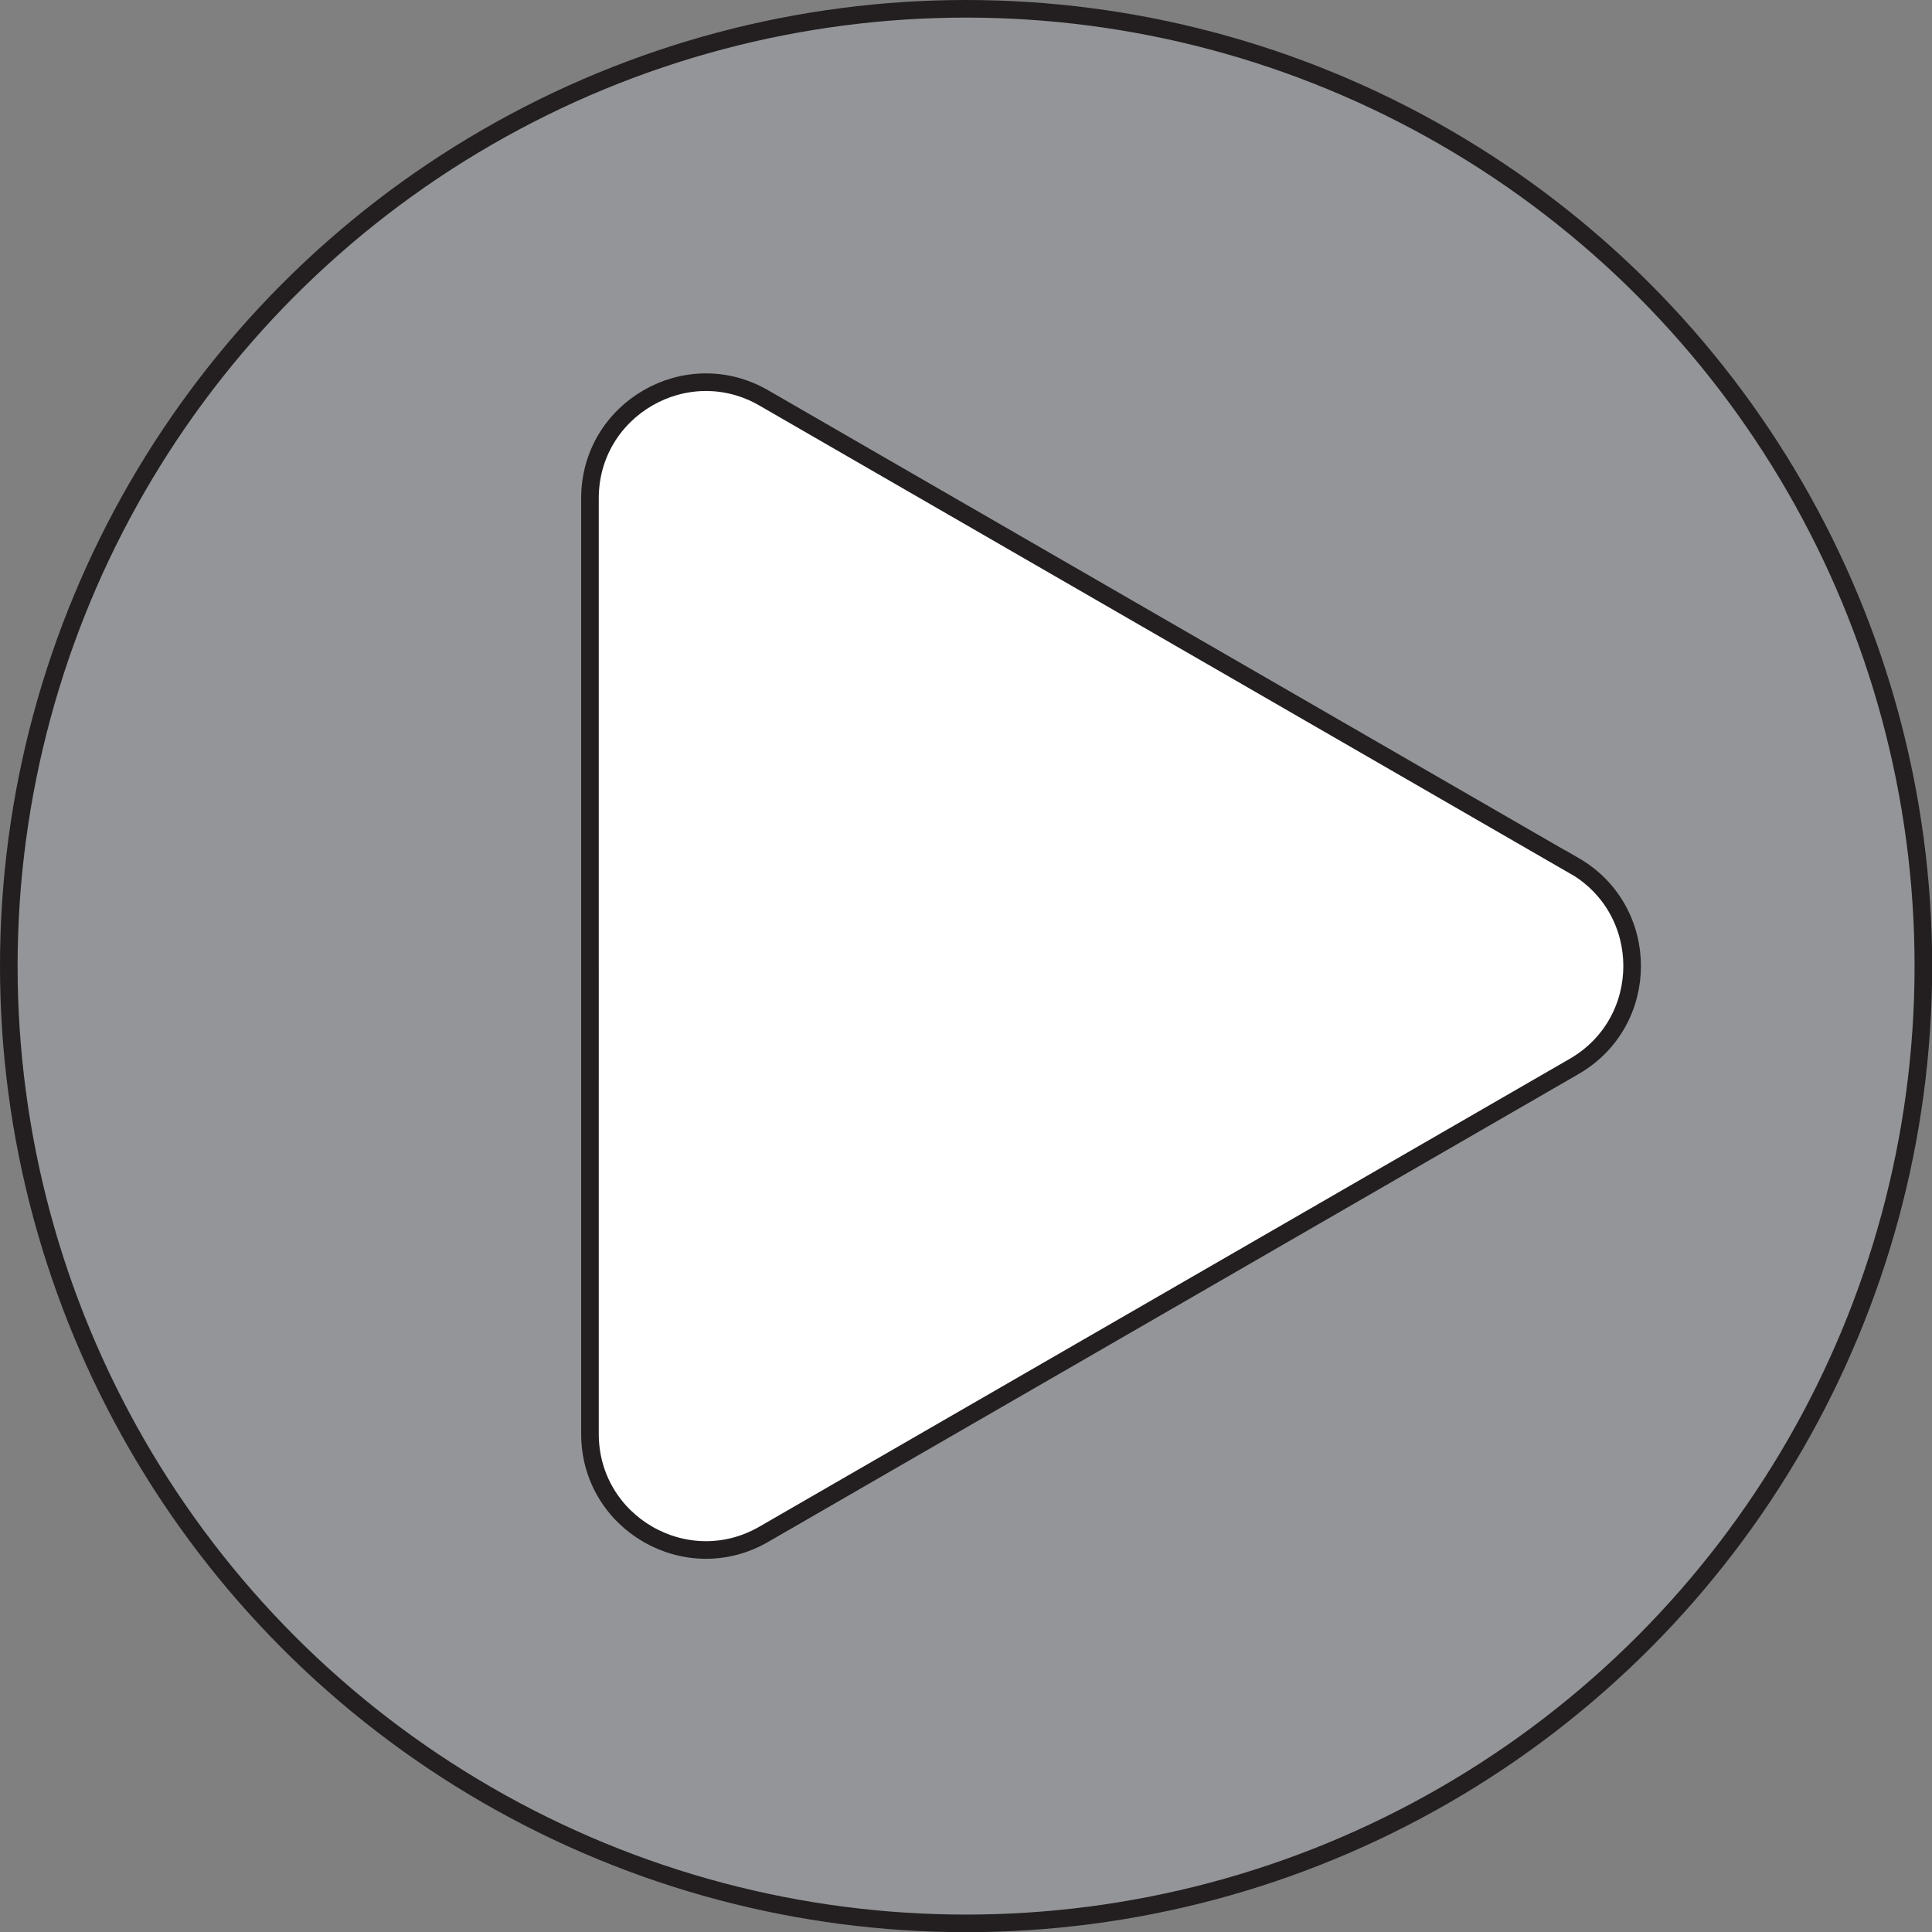 <?xml version="1.0" encoding="UTF-8"?>
<svg id="Layer_1" data-name="Layer 1" xmlns="http://www.w3.org/2000/svg" viewBox="0 0 109.77 109.77">
  <rect x="0" y="0" width="109.77" height="109.77" fill="#808080" stroke="none"/>
  <defs>
    <style>
      .cls-1 {
        fill: #fff;
      }

      .cls-1, .cls-2 {
        stroke: #231f20;
        stroke-miterlimit: 10;
      }

      .cls-2 {
        fill: #939598;
      }
    </style>
  </defs>
  <circle class="cls-2" cx="54.89" cy="54.89" r="54.39"/>
  <path class="cls-1" d="m89.44,49.18c4.39,2.54,4.39,8.87,0,11.41l-23.02,13.29-23.02,13.29c-4.39,2.54-9.88-.63-9.88-5.7V28.31c0-5.07,5.49-8.24,9.88-5.7l23.02,13.29,23.02,13.29Z"/>
</svg>